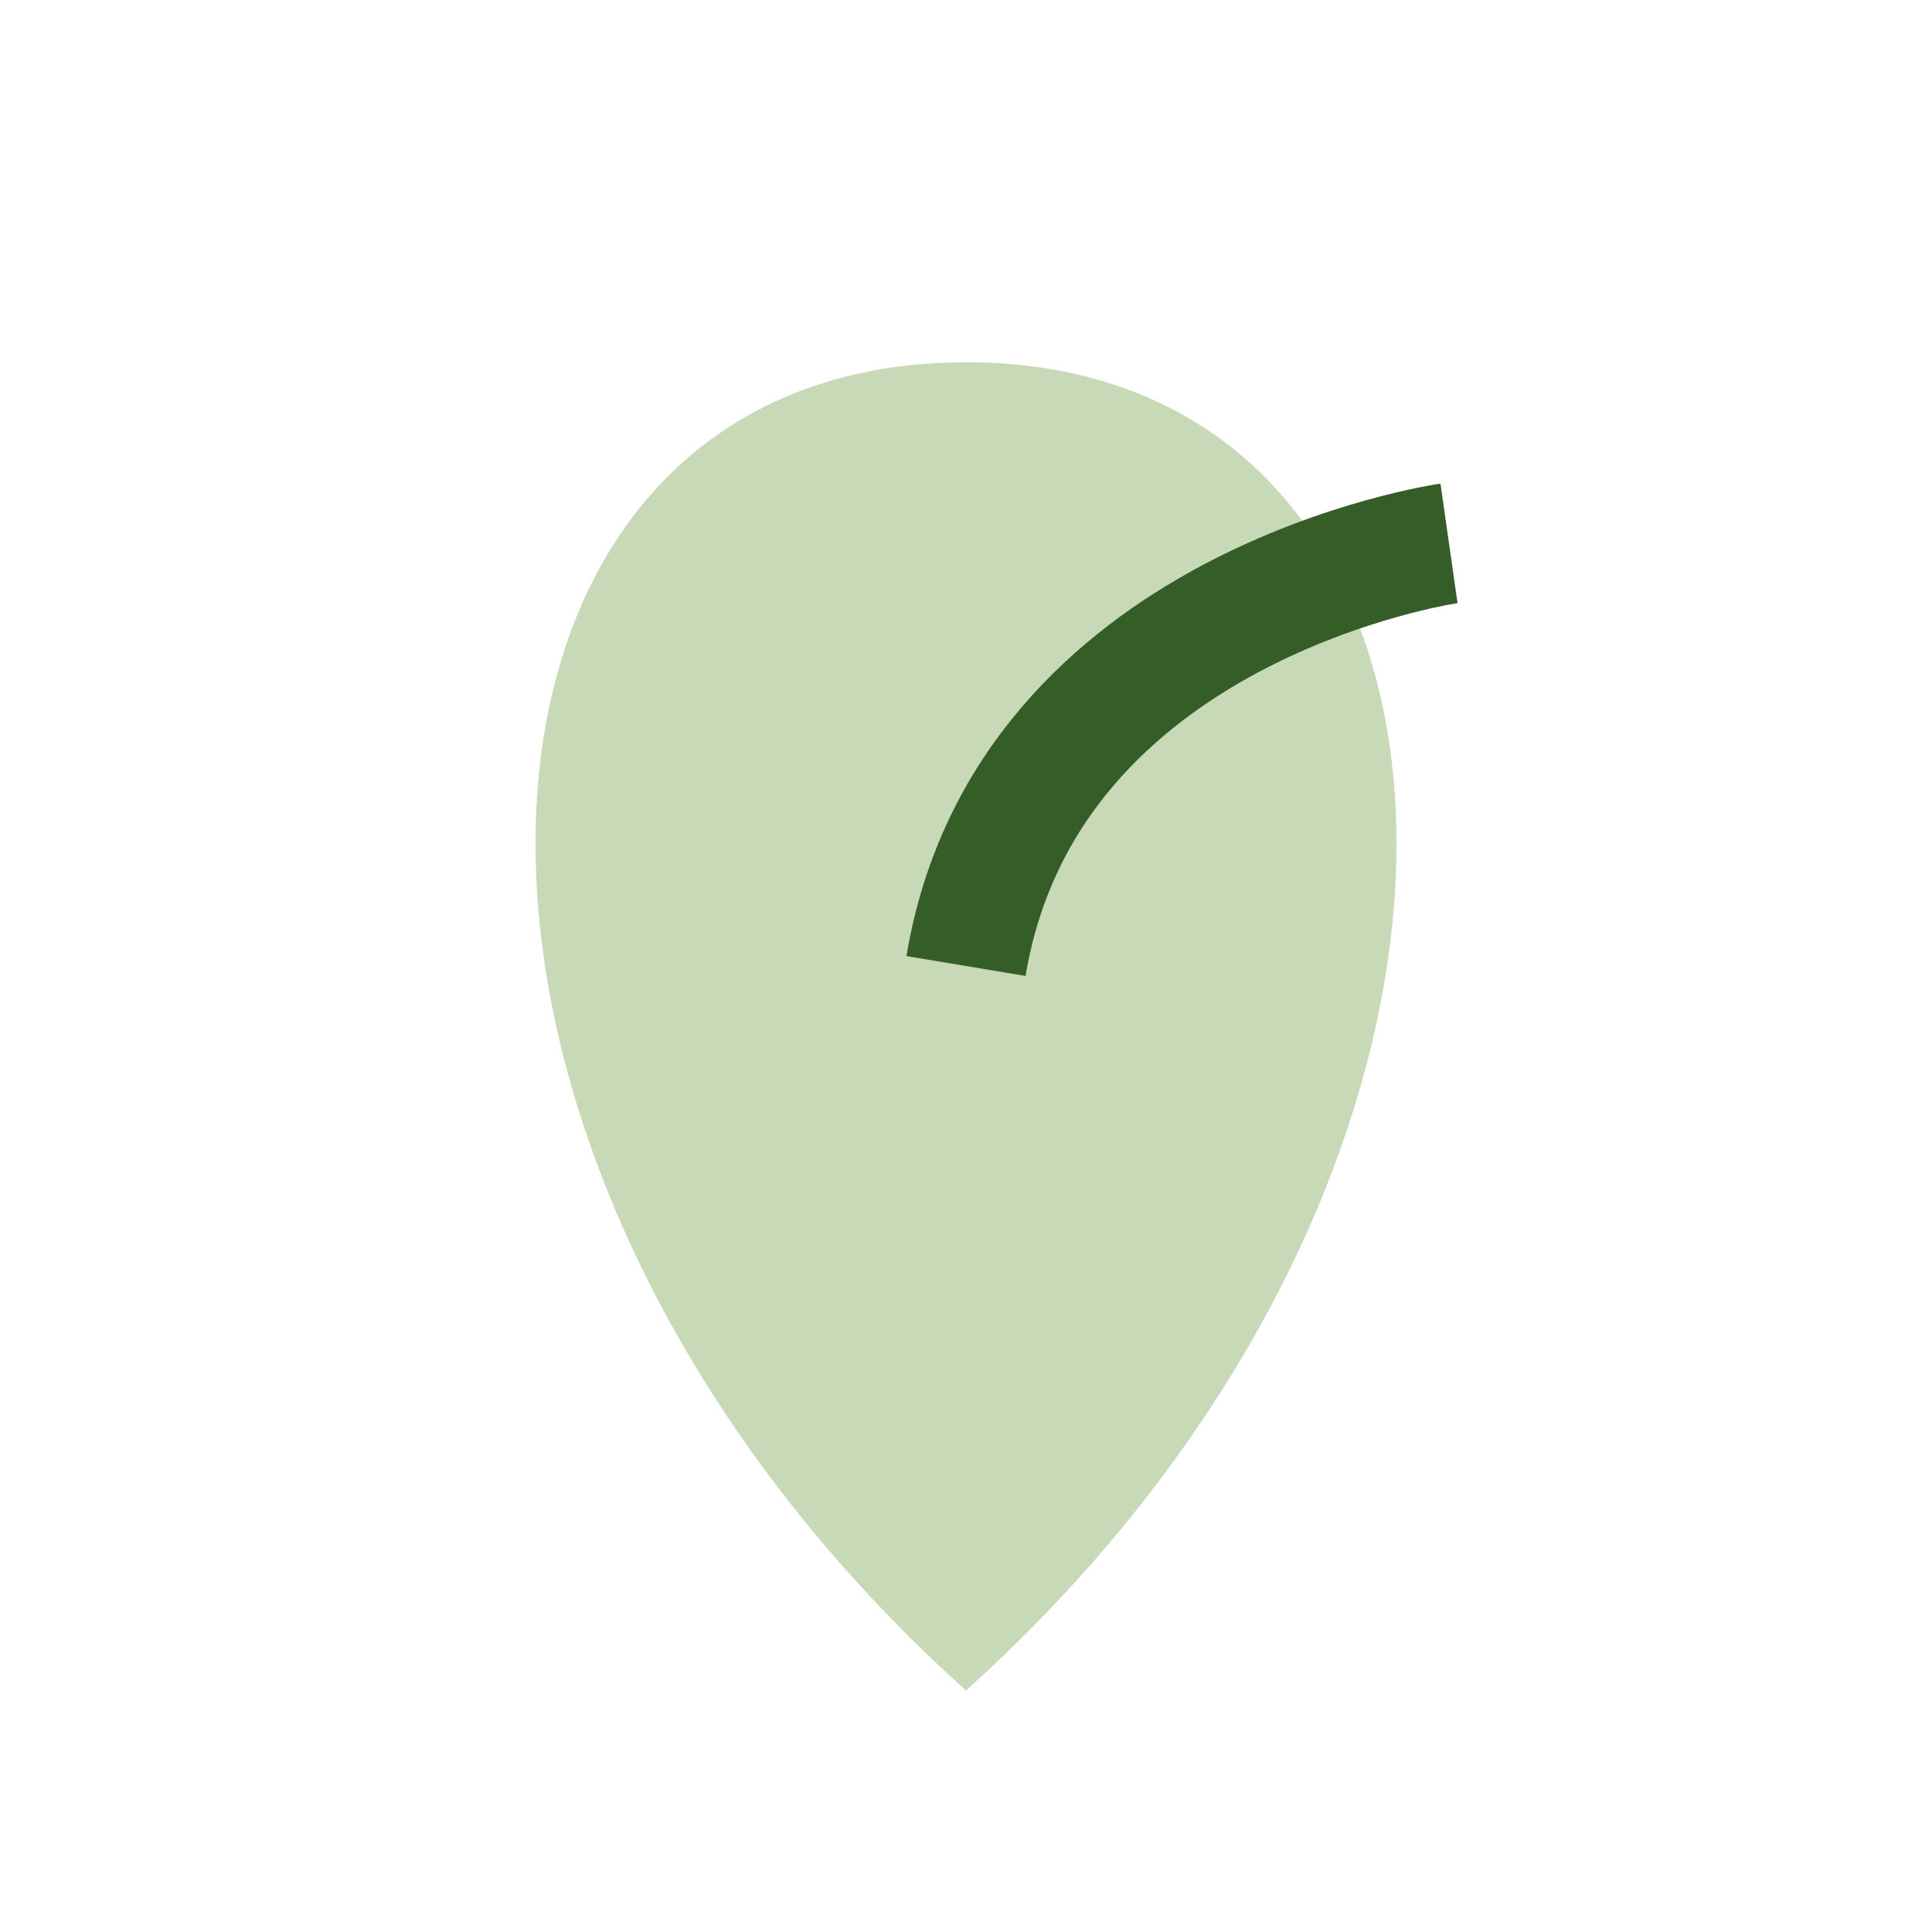 <?xml version="1.0" encoding="UTF-8"?>
<svg xmlns="http://www.w3.org/2000/svg" width="32" height="32" viewBox="0 0 32 32"><path d="M16 28C6 19 7 6 16 6c9 0 10 13 0 22z" fill="#C7D9B7"/><path d="M16 16c1-6 8-7 8-7" stroke="#355D27" stroke-width="2" fill="none"/></svg>